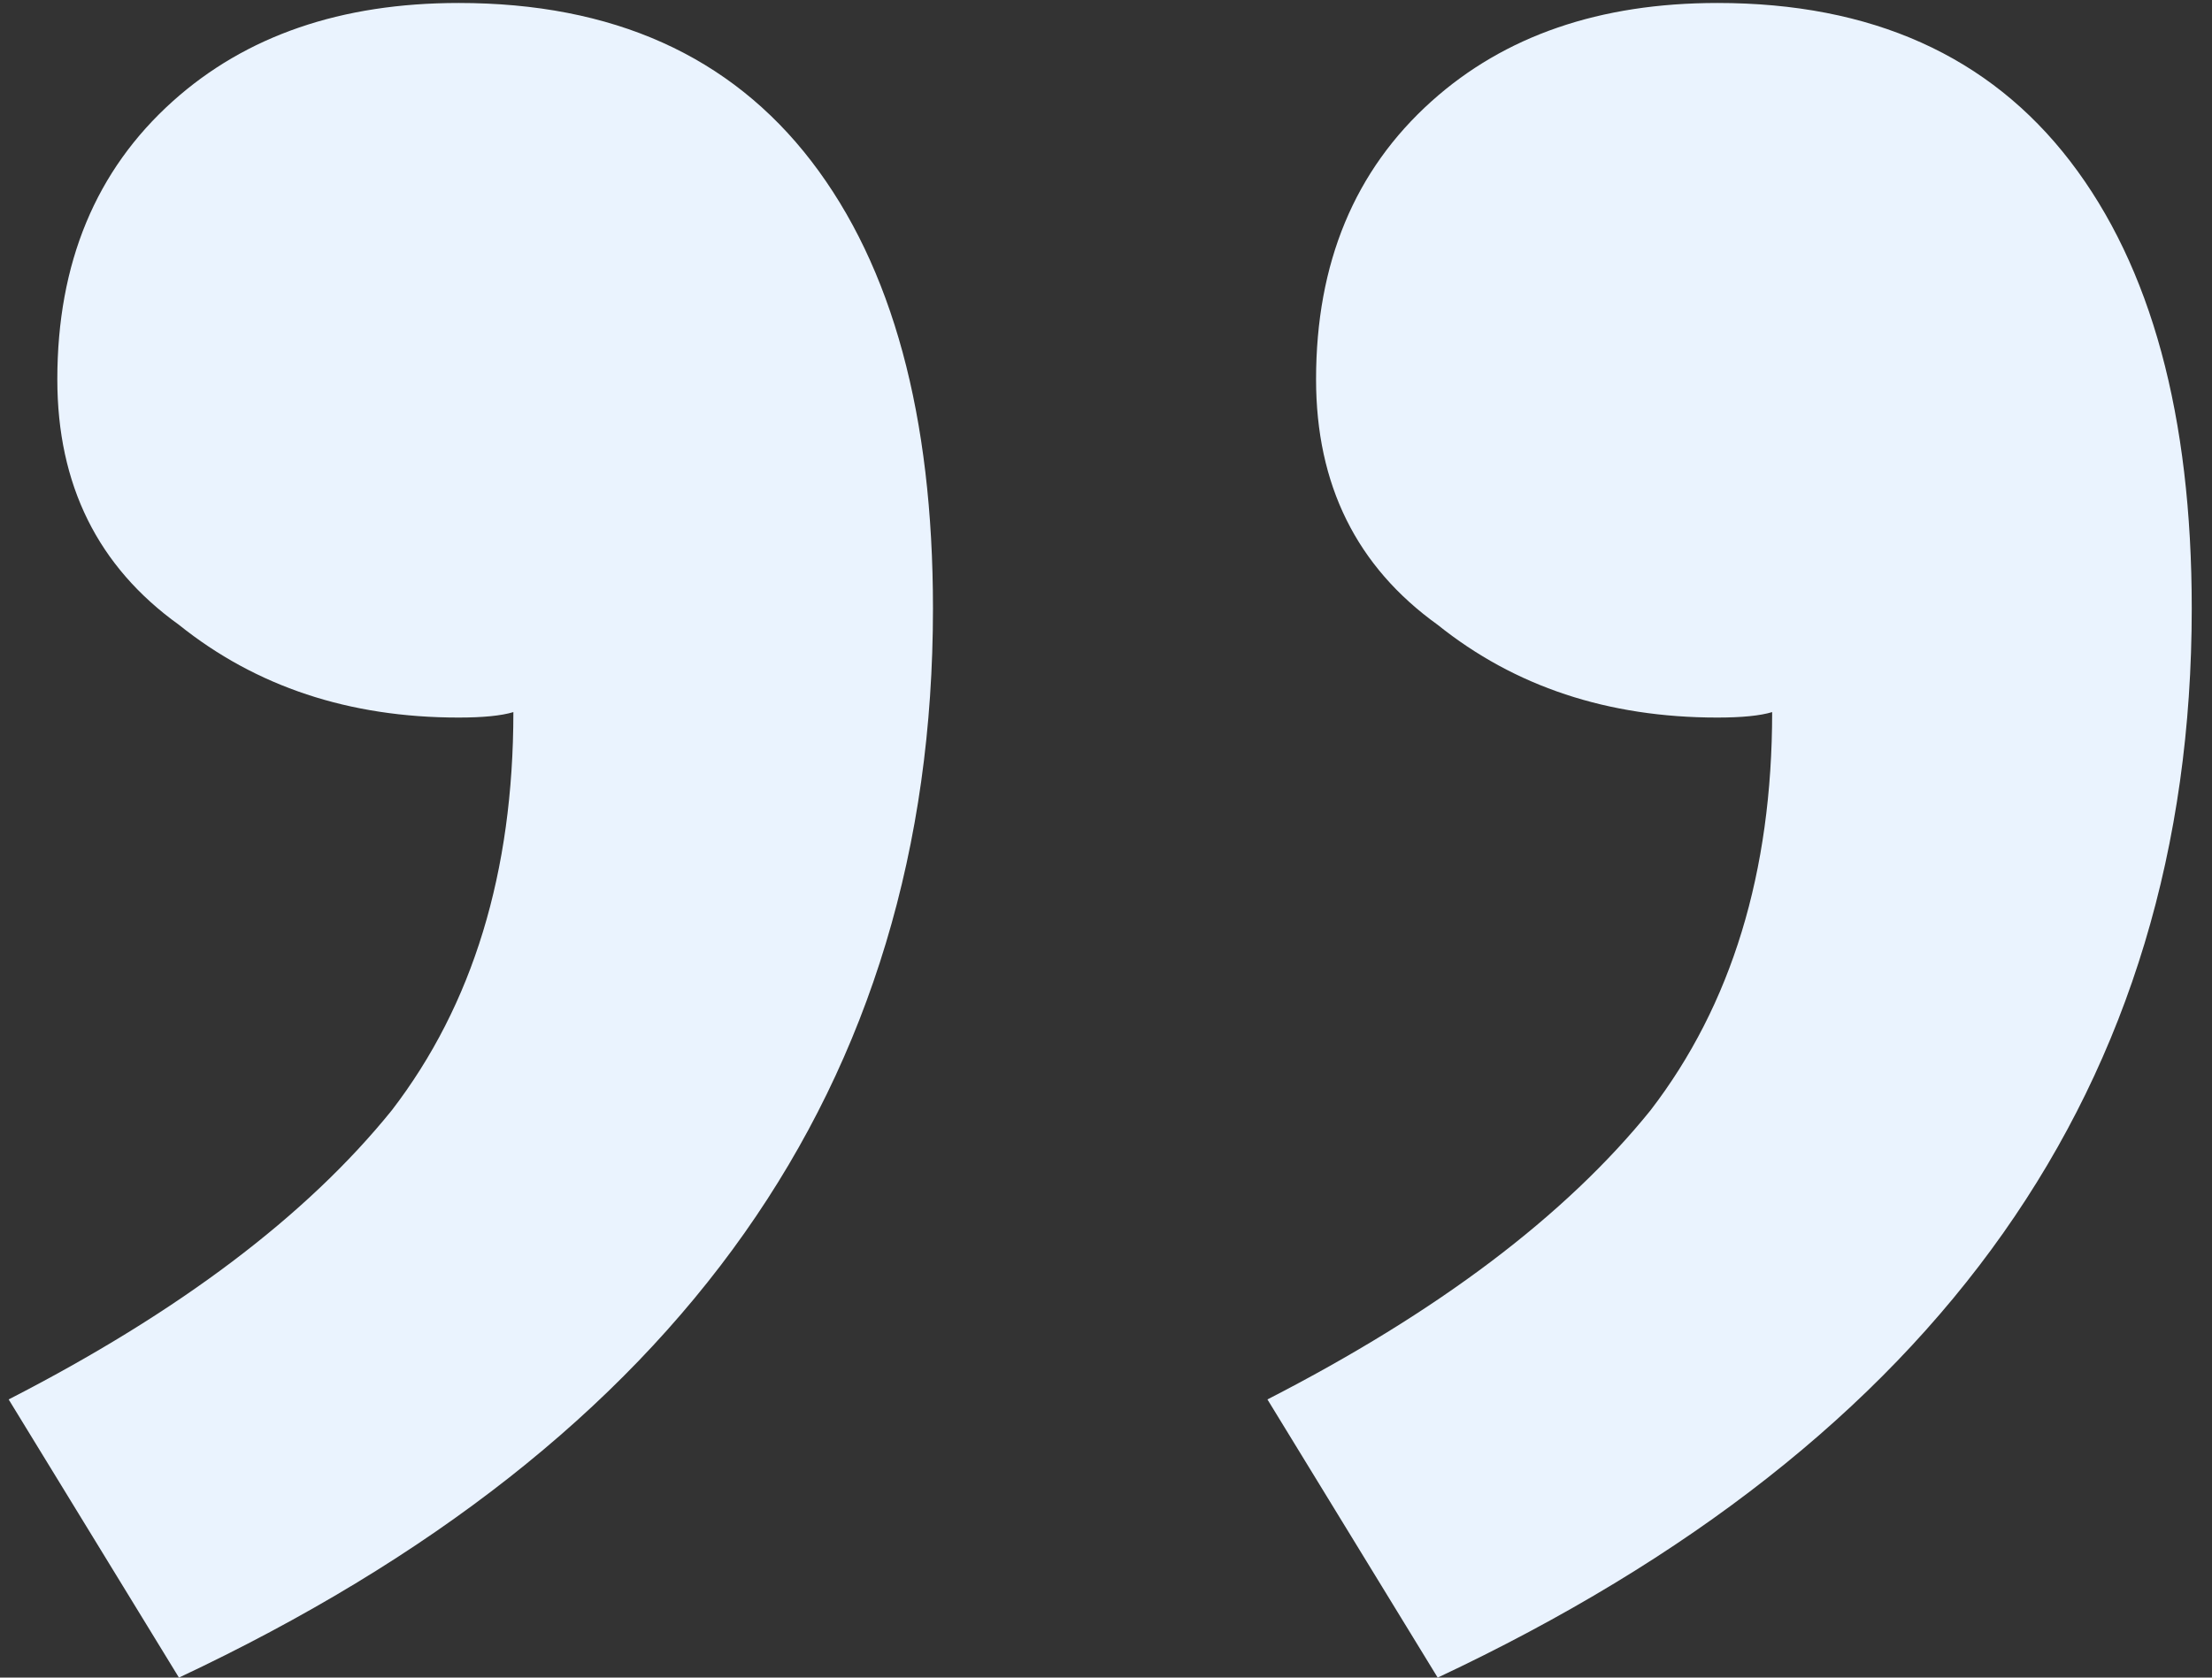 <svg width="58" height="44" viewBox="0 0 58 44" fill="none" xmlns="http://www.w3.org/2000/svg">
<rect x="0" y="0" width="58" height="44" fill="#333333" stroke="none"/>
<path d="M45.032 0.078C49.071 0.078 52.154 1.461 54.28 4.227C56.406 6.993 57.469 10.904 57.469 15.959C57.469 28.453 50.878 37.8 37.697 44L33.233 36.704C37.697 34.414 41.046 31.887 43.278 29.121C45.404 26.355 46.467 22.874 46.467 18.677C46.148 18.773 45.67 18.82 45.032 18.82C42.162 18.82 39.717 18.009 37.697 16.388C35.571 14.862 34.508 12.716 34.508 9.95C34.508 6.898 35.518 4.466 37.538 2.654C39.451 0.937 41.949 0.078 45.032 0.078ZM12.026 0.078C16.066 0.078 19.148 1.461 21.274 4.227C23.4 6.993 24.463 10.904 24.463 15.959C24.463 28.453 17.873 37.8 4.692 44L0.227 36.704C4.692 34.414 8.04 31.887 10.273 29.121C12.399 26.355 13.461 22.874 13.461 18.677C13.143 18.773 12.664 18.82 12.026 18.82C9.156 18.82 6.712 18.009 4.692 16.388C2.566 14.862 1.503 12.716 1.503 9.95C1.503 6.898 2.513 4.466 4.532 2.654C6.446 0.937 8.944 0.078 12.026 0.078Z" fill="#EAF3FE"/>
</svg>
